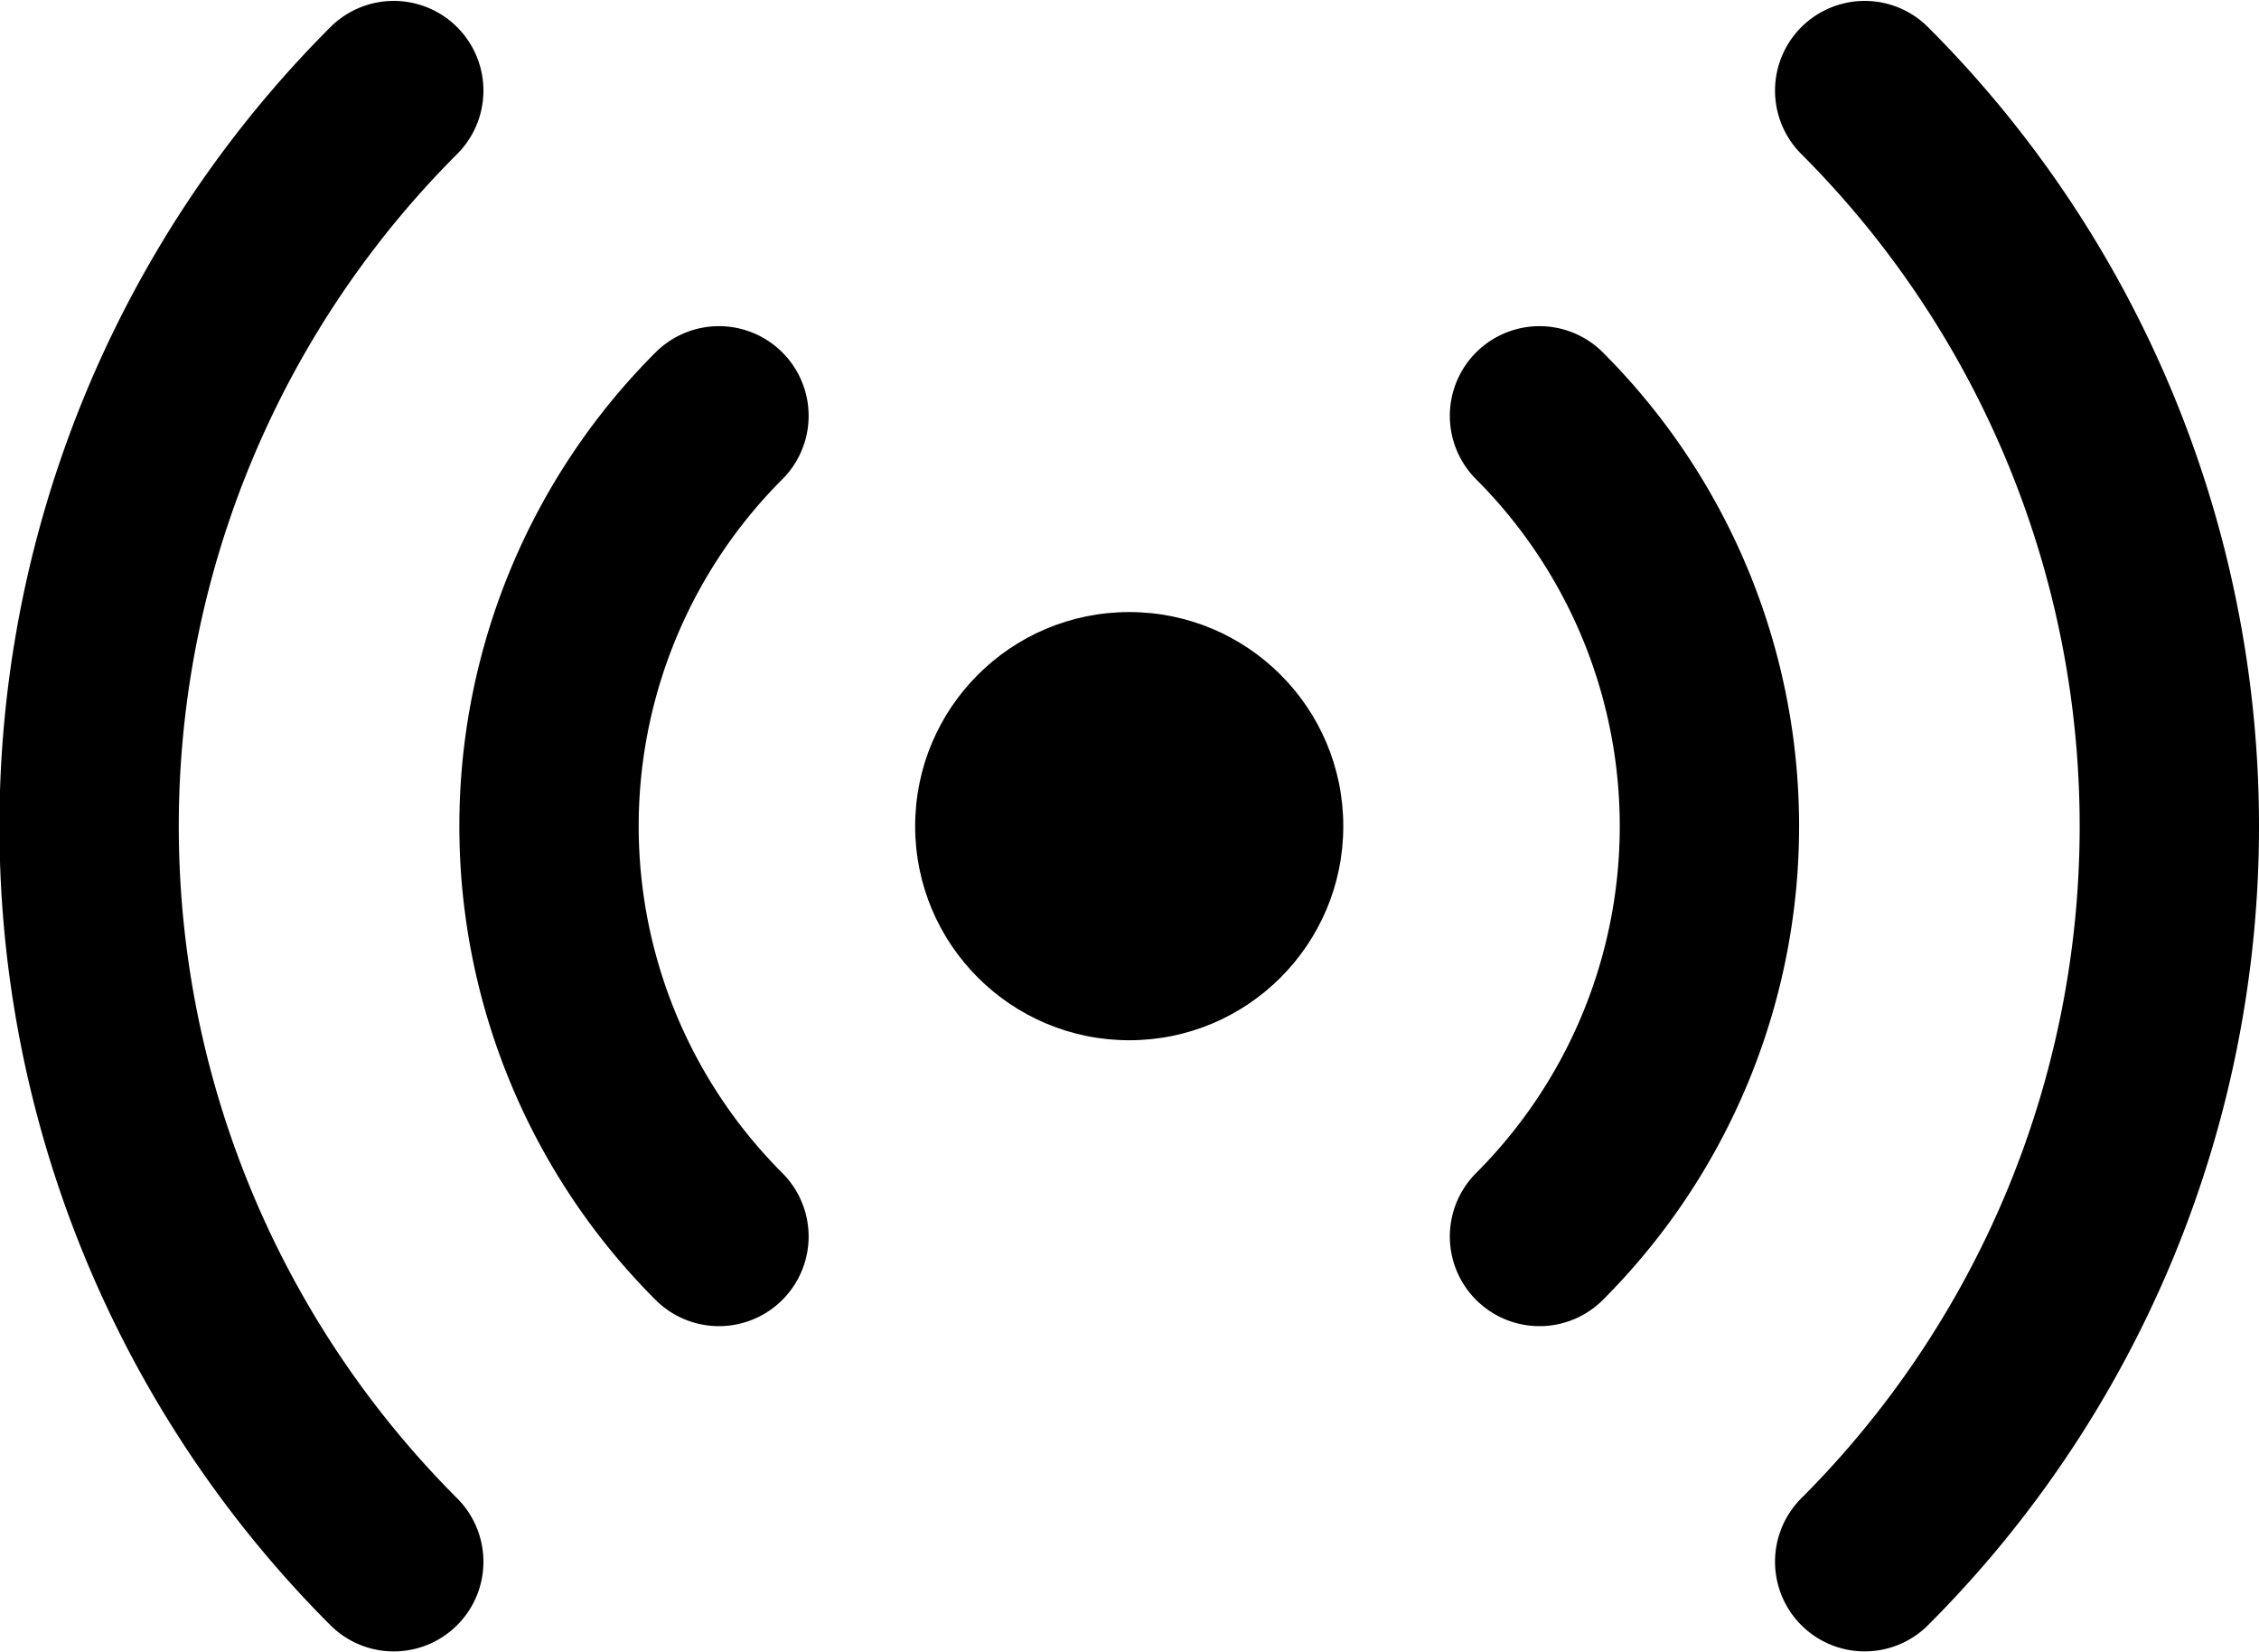 <?xml version="1.0"?>
<svg xmlns="http://www.w3.org/2000/svg" width="125.969" height="92.125" shape-rendering="crispEdges" viewBox="0 0 125.969 92.125">
  <g transform="translate(-467.531 -29.728)" color="#000" shape-rendering="auto">
    <path style="isolation:auto;mix-blend-mode:normal;solid-color:#000;solid-opacity:1" d="M571.512 34.779A58 58 0 01588.5 75.79a58 58 0 01-16.988 41.012M507.622 98.668a32.354 32.354 0 010-45.755" overflow="visible" fill="none" stroke="#000" stroke-width="10" stroke-linecap="round"/>
    <circle style="isolation:auto;mix-blend-mode:normal;solid-color:#000;solid-opacity:1" cx="530.5" cy="75.791" r="11.937" overflow="visible"/>
    <path d="M489.488 116.803a58 58 0 010-82.024M553.378 52.913a32.354 32.354 0 019.476 22.878 32.354 32.354 0 01-9.476 22.877" style="isolation:auto;mix-blend-mode:normal;solid-color:#000;solid-opacity:1" overflow="visible" fill="none" stroke="#000" stroke-width="10" stroke-linecap="round"/>
  </g>
</svg>
